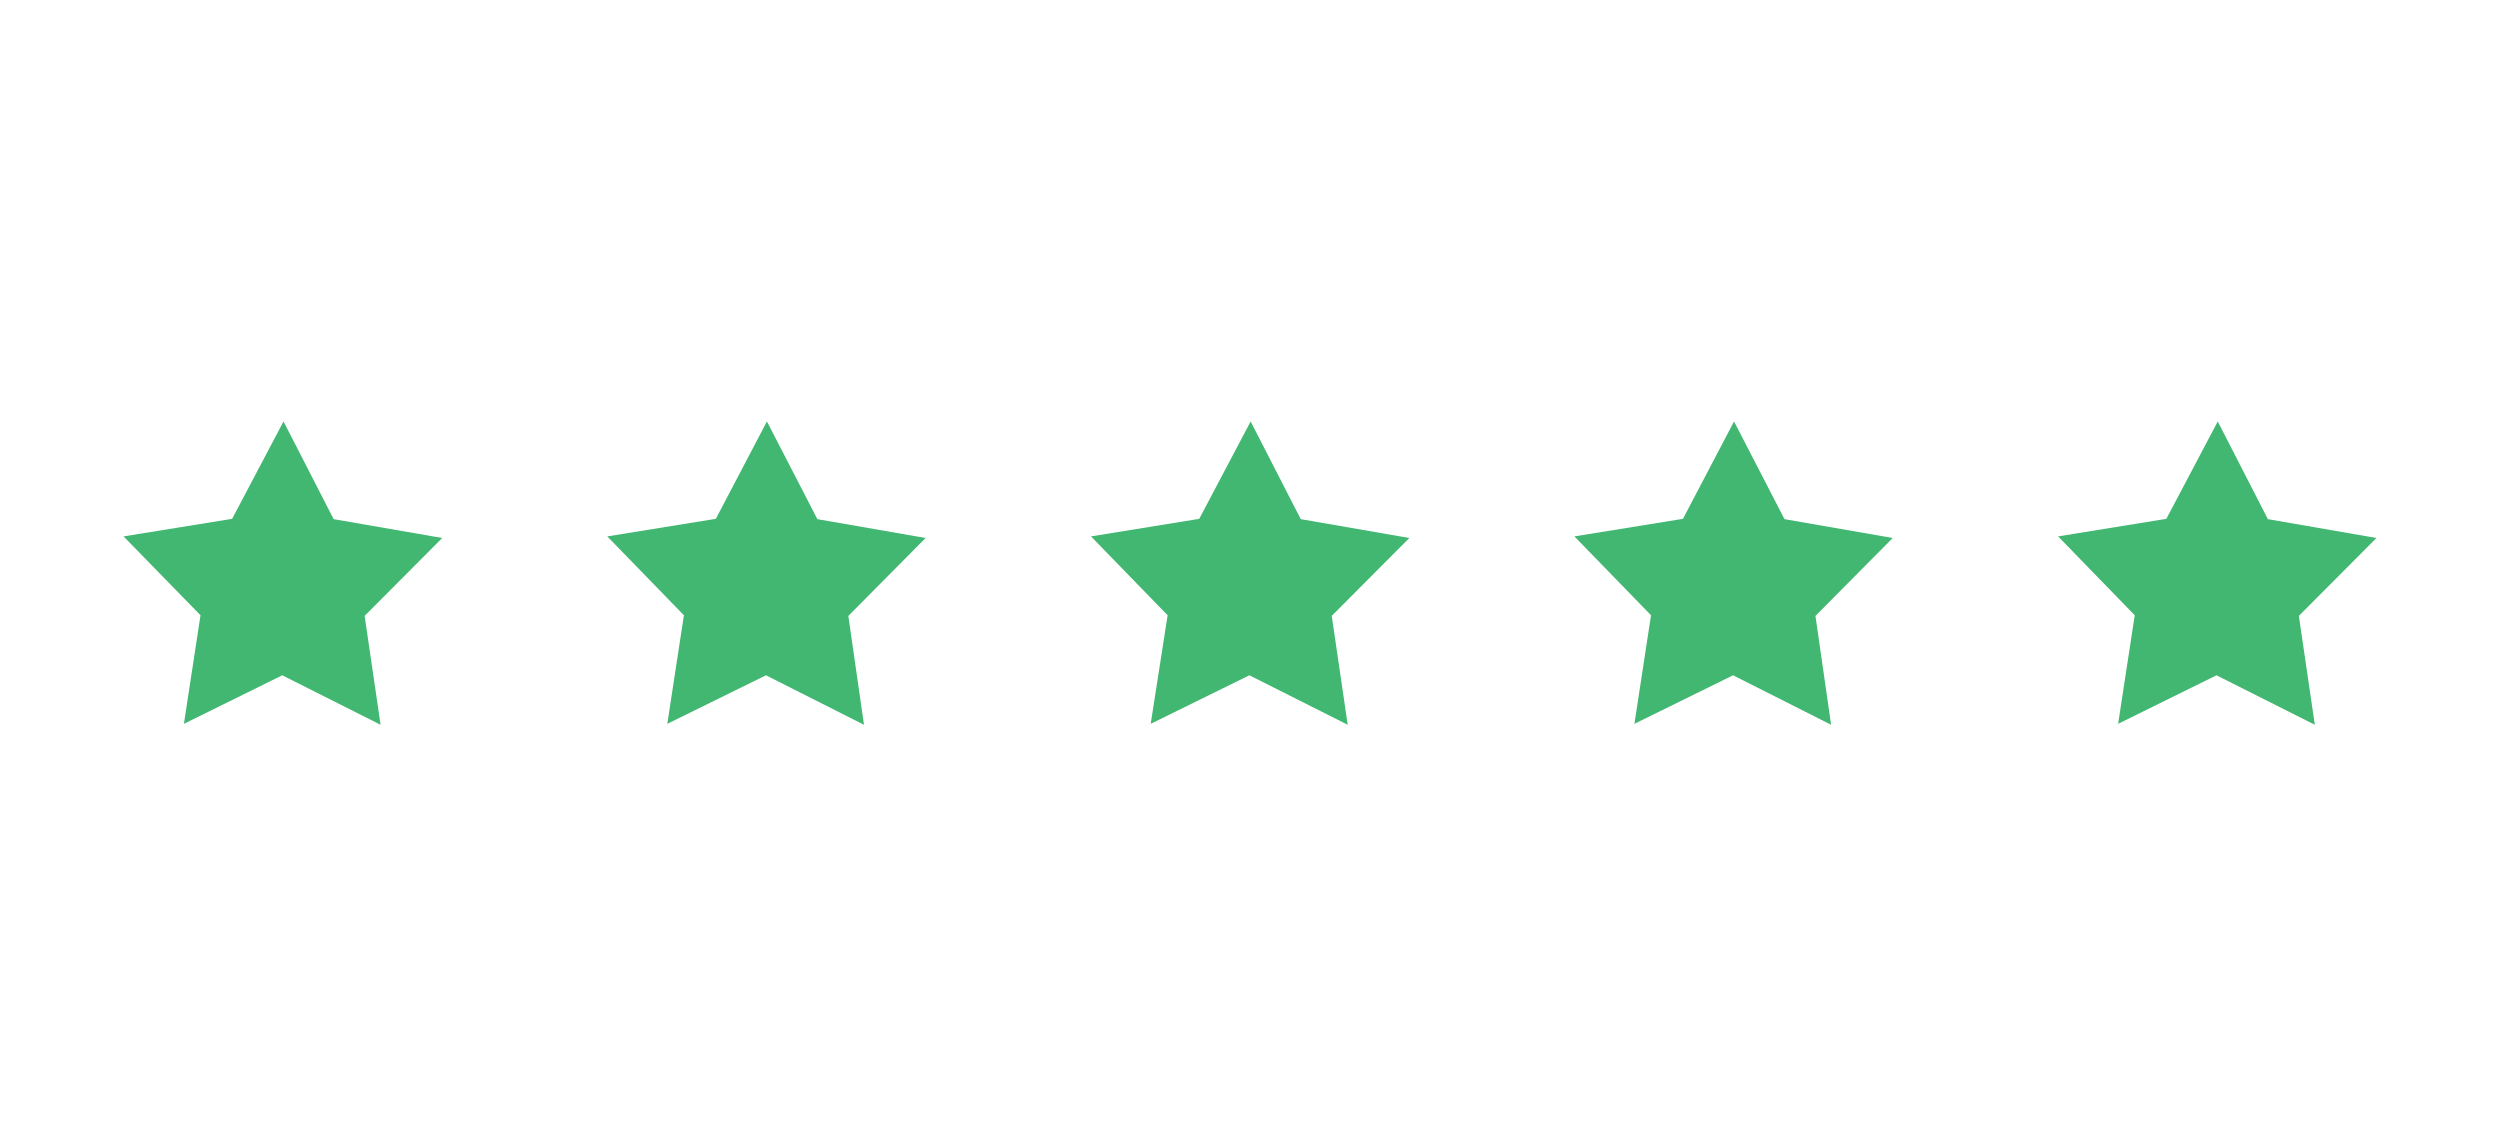 <svg xmlns="http://www.w3.org/2000/svg" xmlns:xlink="http://www.w3.org/1999/xlink" id="Layer_1" x="0px" y="0px" viewBox="0 0 783 359" style="enable-background:new 0 0 783 359;" xml:space="preserve"><style type="text/css"> .st0{fill:#41B771;}</style><g> <polygon class="st0" points="119.2,227 88.4,211.5 57.6,226.7 62.8,192.7 38.7,168 72.7,162.5 88.8,132 104.5,162.6 138.5,168.5 114.2,192.9 "></polygon> <polygon class="st0" points="270.6,227 239.9,211.5 209,226.7 214.2,192.7 190.2,168 224.2,162.5 240.2,132 256,162.6 289.9,168.5 265.7,192.9 "></polygon> <polygon class="st0" points="422.1,227 391.3,211.5 360.4,226.7 365.7,192.7 341.7,168 375.6,162.5 391.7,132 407.4,162.6 441.4,168.5 417.1,192.9 "></polygon> <polygon class="st0" points="573.5,227 542.8,211.5 511.9,226.7 517.1,192.7 493.1,168 527.1,162.5 543.1,132 558.9,162.6 592.8,168.5 568.6,192.9 "></polygon> <polygon class="st0" points="725,227 694.2,211.5 663.4,226.7 668.6,192.7 644.6,168 678.5,162.5 694.6,132 710.3,162.6 744.3,168.5 720,192.9 "></polygon></g></svg>
